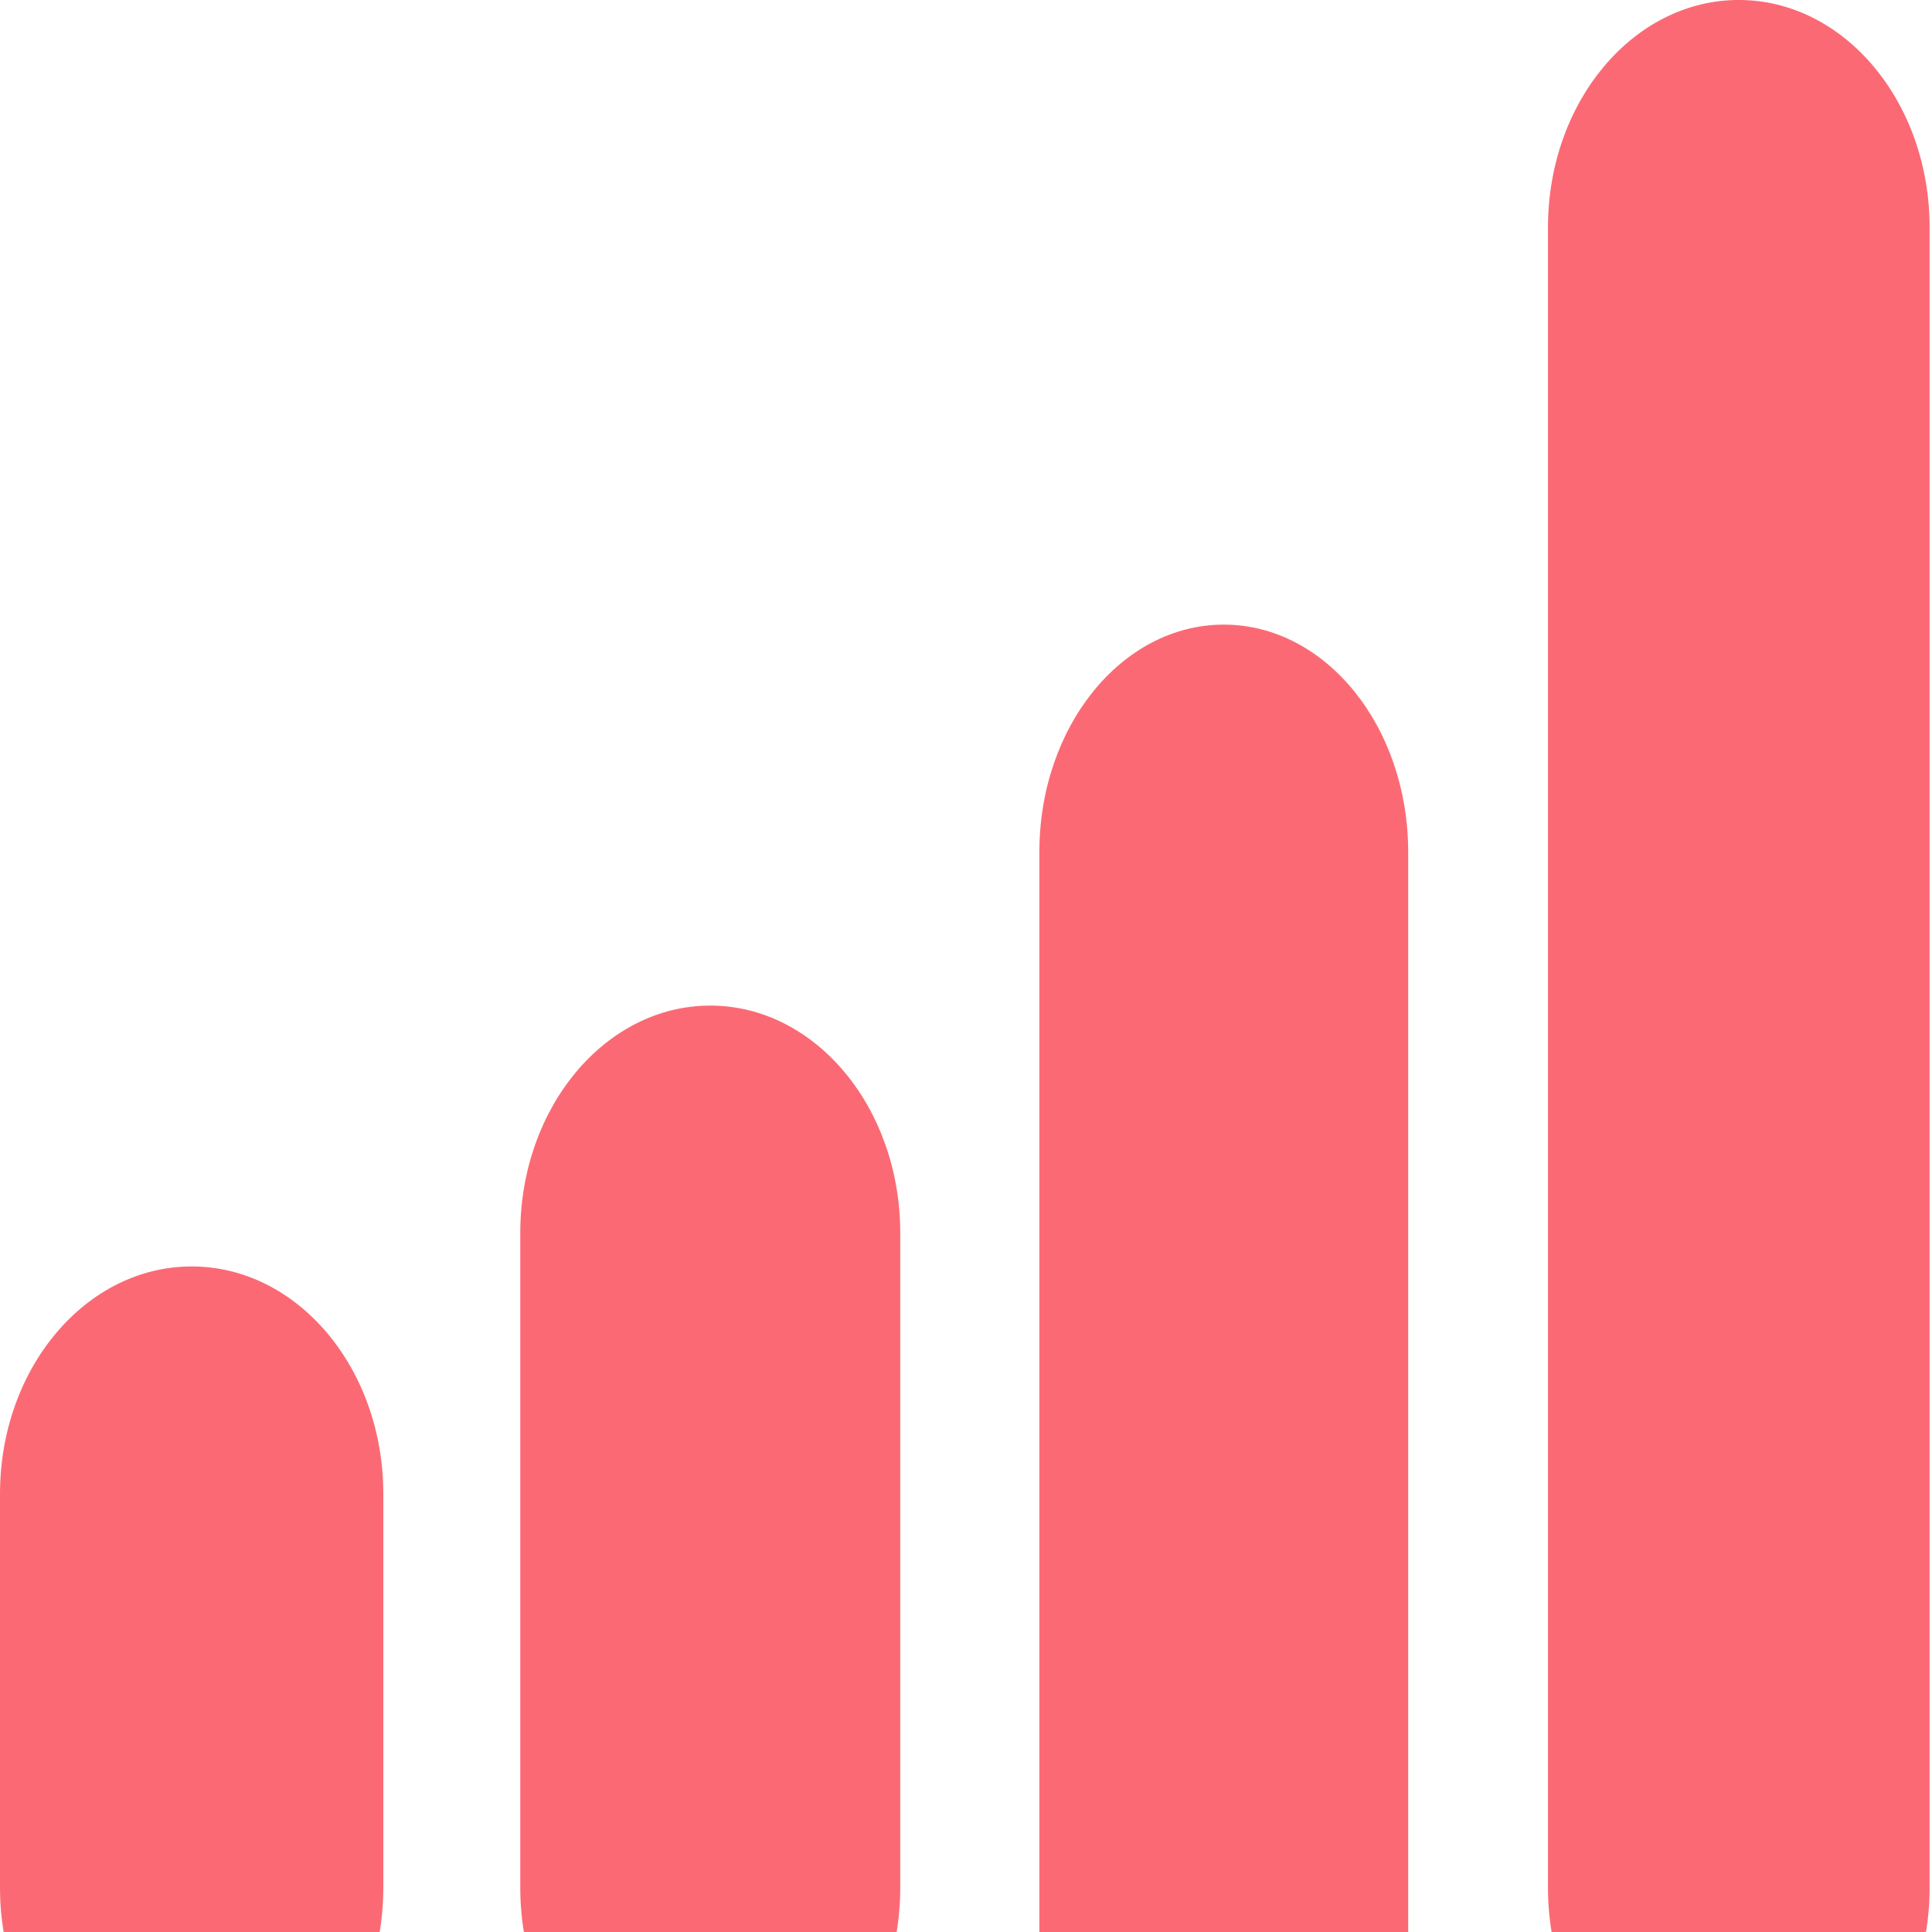 <svg xmlns="http://www.w3.org/2000/svg" xmlns:xlink="http://www.w3.org/1999/xlink" width="500" zoomAndPan="magnify" viewBox="0 0 375 375" height="500" preserveAspectRatio="xMidYMid meet" version="1.0"><defs><clipPath id="f886b55b63"><path d="M 201.742 121.238 L 273.328 121.238 L 273.328 375 L 201.742 375 Z M 201.742 121.238 " clip-rule="nonzero"/></clipPath><clipPath id="986e784e71"><path d="M 201.742 165.379 C 201.742 141 217.766 121.238 237.535 121.238 C 257.305 121.238 273.328 141 273.328 165.379 L 273.328 380.25 C 273.328 404.629 257.305 424.391 237.535 424.391 C 217.766 424.391 201.742 404.629 201.742 380.25 Z M 201.742 165.379 " clip-rule="nonzero"/></clipPath><clipPath id="9aff98e572"><path d="M 300.461 0 L 374.535 0 L 374.535 375 L 300.461 375 Z M 300.461 0 " clip-rule="nonzero"/></clipPath><clipPath id="8ccf4abc57"><path d="M 300.461 44.137 C 300.461 19.758 317.043 -0.004 337.496 -0.004 C 357.953 -0.004 374.535 19.758 374.535 44.137 L 374.535 366.395 C 374.535 390.77 357.953 410.535 337.496 410.535 C 317.043 410.535 300.461 390.77 300.461 366.395 Z M 300.461 44.137 " clip-rule="nonzero"/></clipPath><clipPath id="ea485a78d6"><path d="M 100.984 195.184 L 174.738 195.184 L 174.738 375 L 100.984 375 Z M 100.984 195.184 " clip-rule="nonzero"/></clipPath><clipPath id="469e57e464"><path d="M 100.984 239.324 C 100.984 214.945 117.496 195.184 137.859 195.184 C 158.227 195.184 174.738 214.945 174.738 239.324 L 174.738 366.391 C 174.738 390.77 158.227 410.531 137.859 410.531 C 117.496 410.531 100.984 390.77 100.984 366.391 Z M 100.984 239.324 " clip-rule="nonzero"/></clipPath><clipPath id="8d6a0d514b"><path d="M 0 245.816 L 74.402 245.816 L 74.402 375 L 0 375 Z M 0 245.816 " clip-rule="nonzero"/></clipPath><clipPath id="71abd2407b"><path d="M 0 289.957 C 0 265.578 16.656 245.816 37.199 245.816 C 57.746 245.816 74.402 265.578 74.402 289.957 L 74.402 366.395 C 74.402 390.773 57.746 410.535 37.199 410.535 C 16.656 410.535 0 390.773 0 366.395 Z M 0 289.957 " clip-rule="nonzero"/></clipPath></defs><g clip-path="url(#f886b55b63)"><g clip-path="url(#986e784e71)"><path fill="#fb6a74" d="M 201.742 424.391 L 201.742 121.238 L 273.328 121.238 L 273.328 424.391 Z M 201.742 424.391 " fill-opacity="1" fill-rule="nonzero"/></g></g><g clip-path="url(#9aff98e572)"><g clip-path="url(#8ccf4abc57)"><path fill="#fb6a74" d="M 300.461 410.535 L 300.461 -0.004 L 374.535 -0.004 L 374.535 410.535 Z M 300.461 410.535 " fill-opacity="1" fill-rule="nonzero"/></g></g><g clip-path="url(#ea485a78d6)"><g clip-path="url(#469e57e464)"><path fill="#fb6a74" d="M 100.984 410.531 L 100.984 195.184 L 174.738 195.184 L 174.738 410.531 Z M 100.984 410.531 " fill-opacity="1" fill-rule="nonzero"/></g></g><g clip-path="url(#8d6a0d514b)"><g clip-path="url(#71abd2407b)"><path fill="#fb6a74" d="M 0 410.535 L 0 245.816 L 74.402 245.816 L 74.402 410.535 Z M 0 410.535 " fill-opacity="1" fill-rule="nonzero"/></g></g></svg>